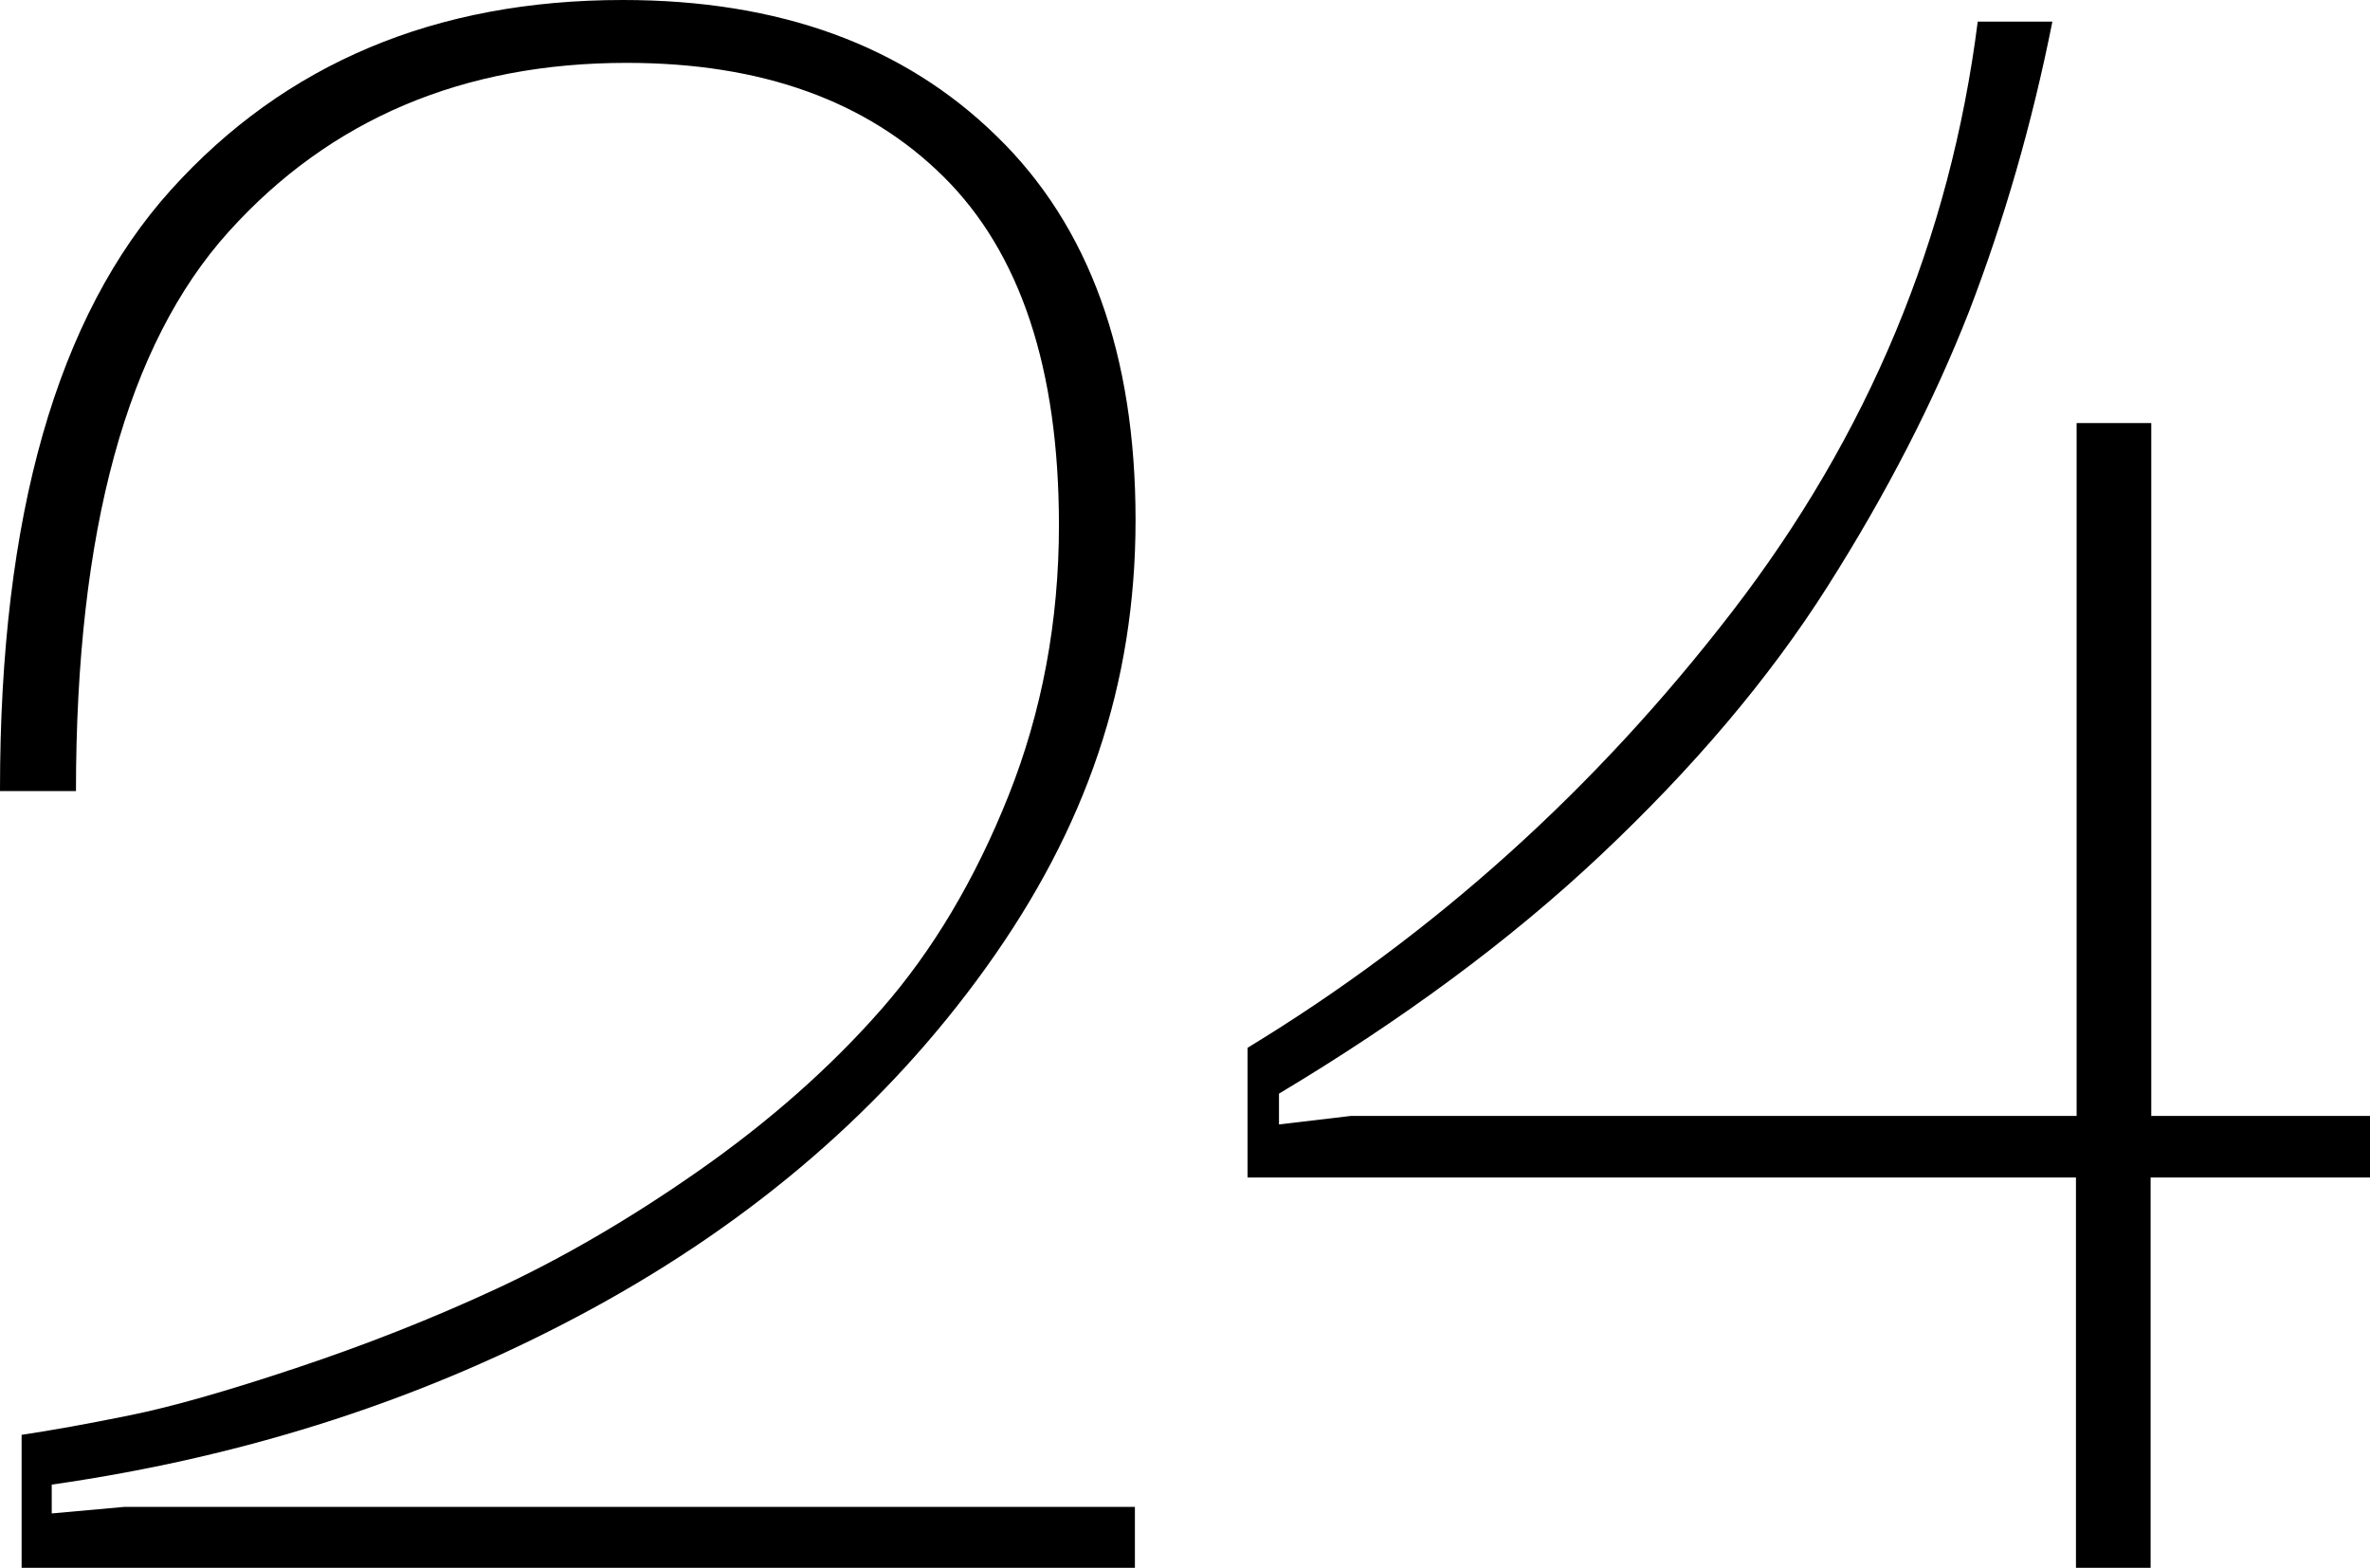 <?xml version="1.0" encoding="UTF-8"?> <svg xmlns="http://www.w3.org/2000/svg" id="Layer_2" data-name="Layer 2" viewBox="0 0 36.19 23.94"> <g id="Layer_1-2" data-name="Layer 1"> <g> <path d="M0,12.05C0,7.88,.87,4.83,2.61,2.9,4.35,.97,6.65,0,9.51,0c2.39,0,4.29,.69,5.71,2.08,1.42,1.38,2.12,3.34,2.12,5.86s-.76,4.71-2.28,6.83c-1.52,2.12-3.53,3.86-6.03,5.22-2.5,1.36-5.24,2.25-8.24,2.68v.44l1.11-.1h15.43v.94H.33v-2.04c.47-.07,1.02-.17,1.66-.3,.64-.13,1.48-.37,2.53-.72,1.05-.35,2.07-.75,3.06-1.21,.99-.46,2.03-1.06,3.1-1.81,1.07-.75,2-1.57,2.78-2.46s1.43-1.98,1.94-3.26c.51-1.28,.77-2.66,.77-4.13,0-2.39-.59-4.16-1.76-5.32-1.17-1.16-2.78-1.74-4.84-1.74-2.5,0-4.53,.86-6.08,2.58-1.55,1.72-2.33,4.56-2.33,8.54H0Z"></path> <path d="M36.19,17.04v.94h-3.35v5.96h-1.14v-5.96h-12.65v-1.98c2.86-1.74,5.32-3.96,7.4-6.66,2.08-2.7,3.33-5.7,3.75-9.01h1.14c-.31,1.56-.74,3.04-1.27,4.42-.54,1.38-1.26,2.78-2.16,4.2-.9,1.42-2.06,2.78-3.46,4.1s-3.05,2.53-4.92,3.65v.47l1.1-.13h11.08V6.46h1.14v10.58h3.35Z"></path> </g> </g> </svg> 